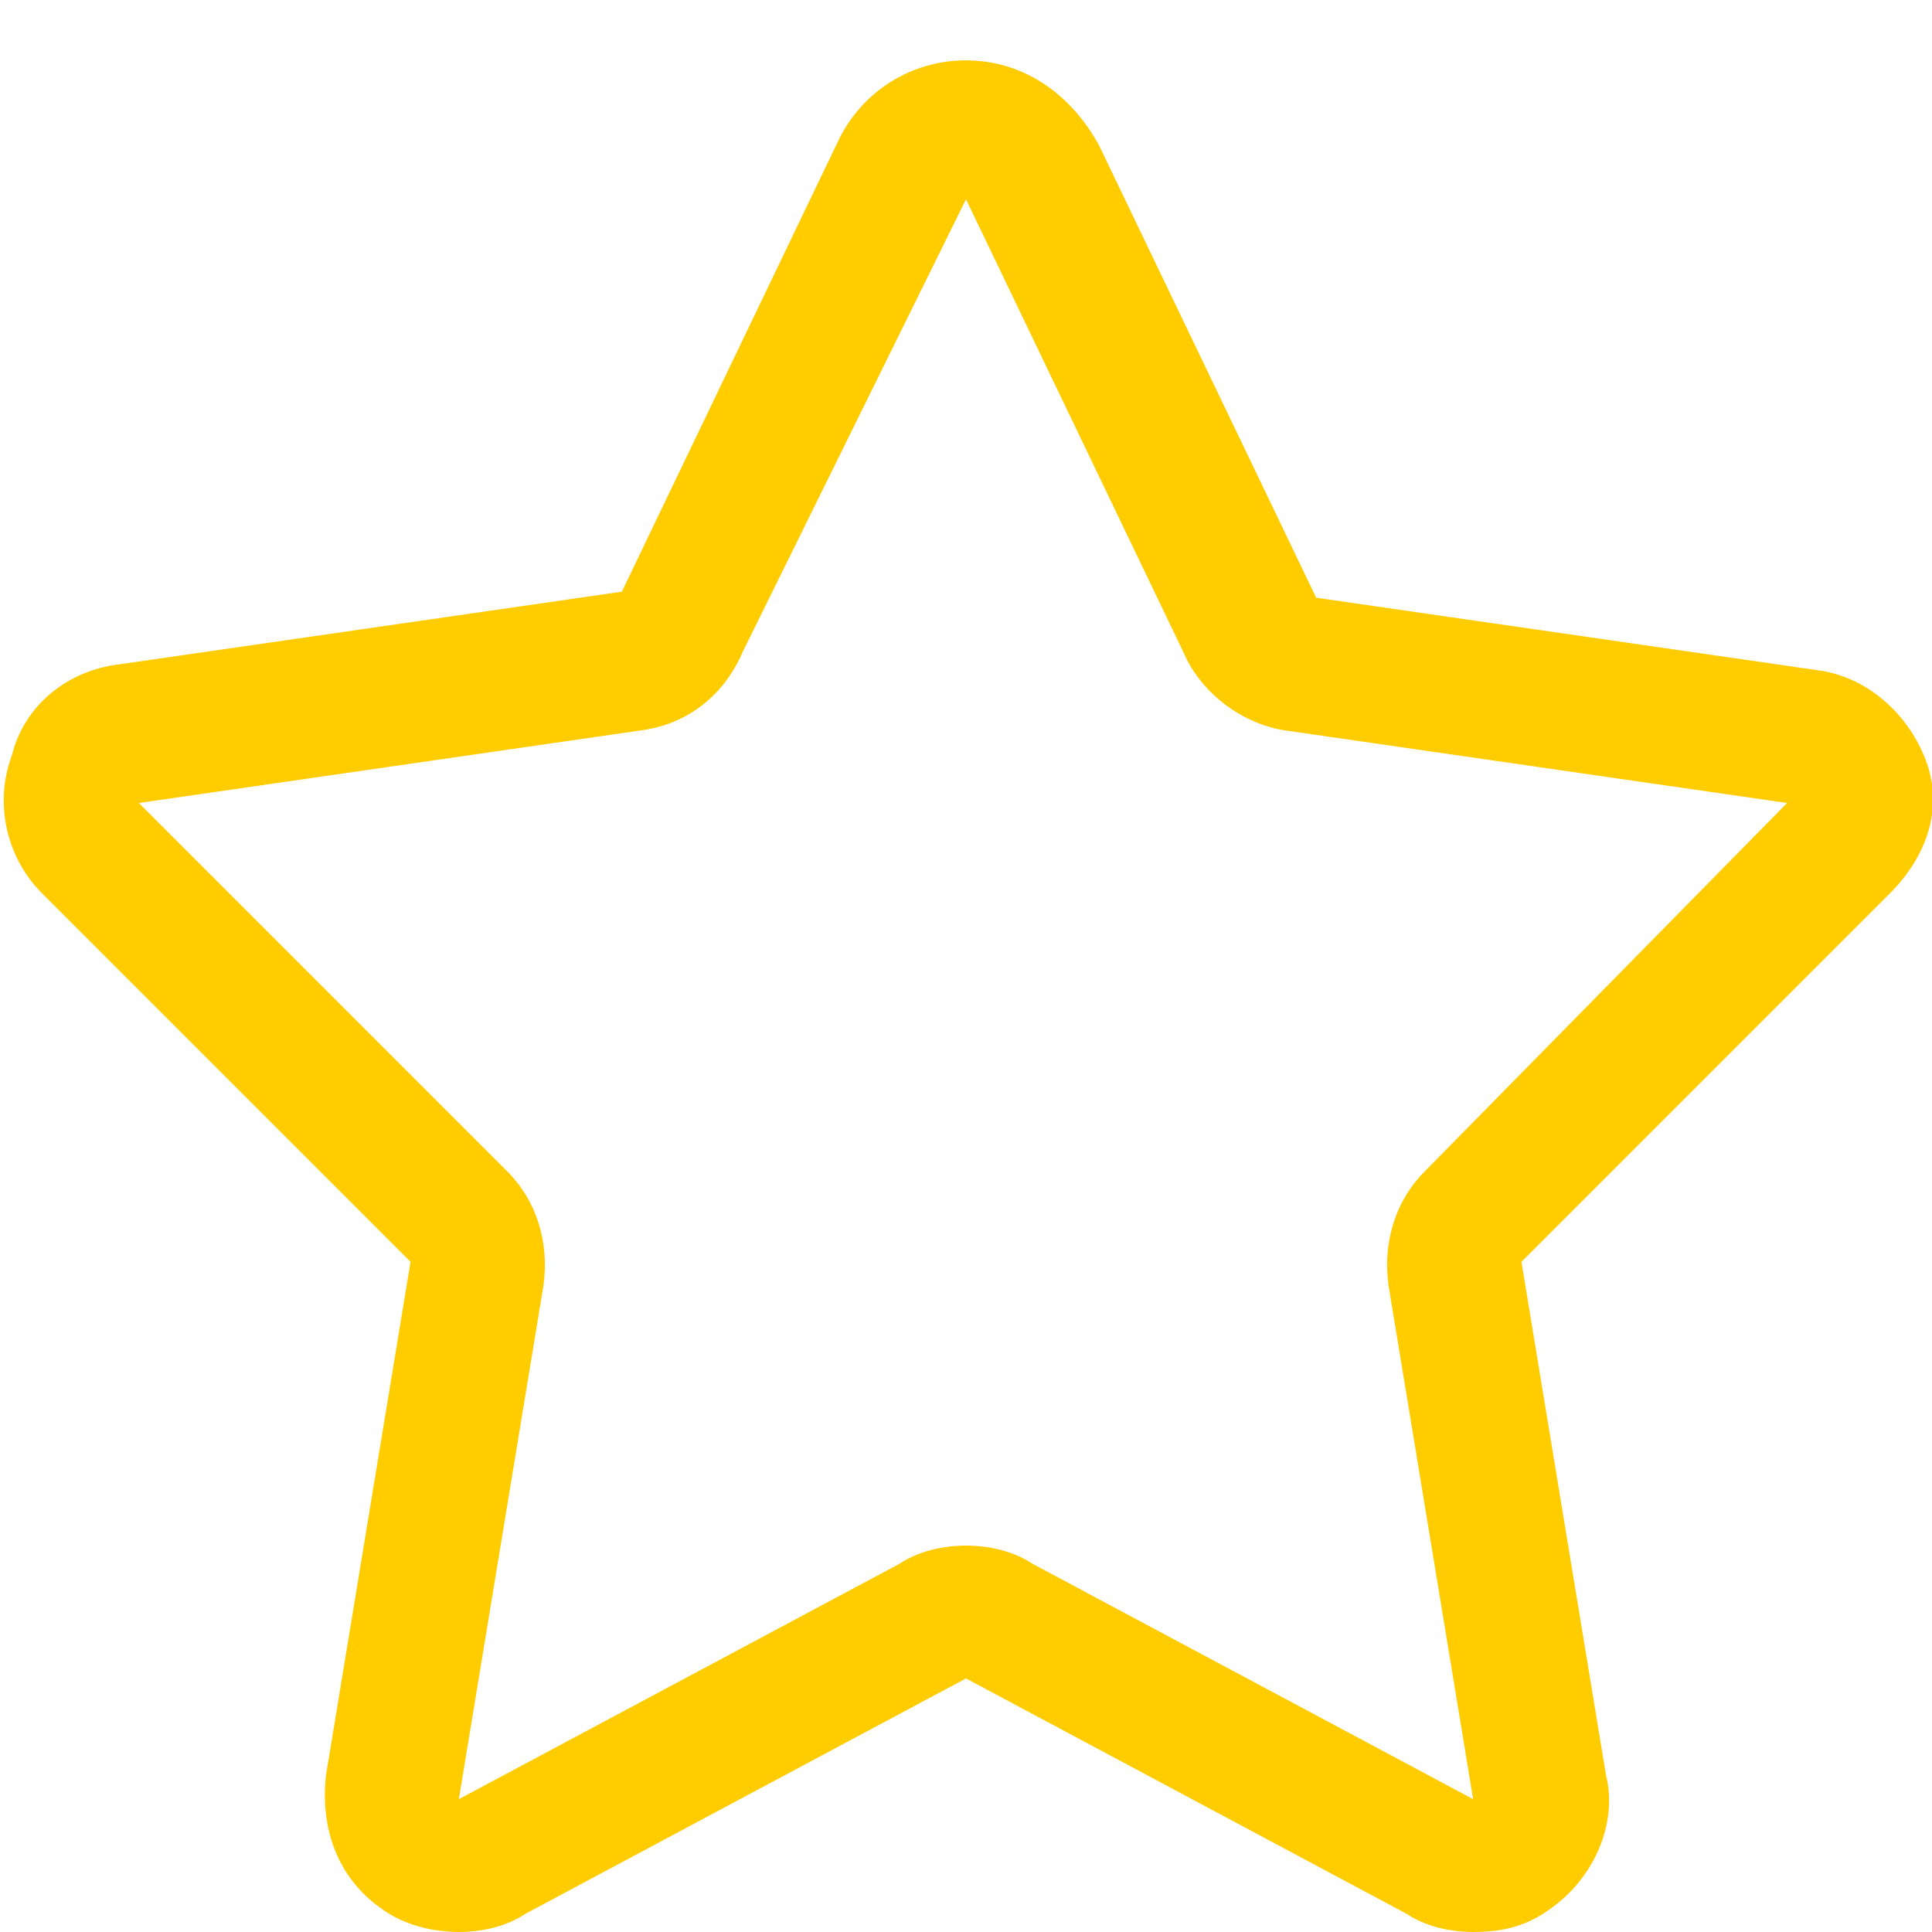 <svg version="1.1" fill="#fc0" xmlns="http://www.w3.org/2000/svg" xmlns:xlink="http://www.w3.org/1999/xlink" x="0px" y="0px" viewBox="0 0 32 32" style="enable-background:new 0 0 32 32;" xml:space="preserve"><path id="star" class="st0" d="M31.9,12.6c-0.3-0.8-1-1.4-1.8-1.5l-8.3-1.2l-3.6-7.5C17.7,1.5,16.9,1,16,1s-1.7,0.5-2.1,1.3l-3.6,7.5L2,11c-0.9,0.1-1.6,0.7-1.8,1.5c-0.3,0.8-0.1,1.7,0.5,2.3l6.1,6.1l-1.4,8.5c-0.1,0.9,0.2,1.7,0.9,2.2C6.7,31.9,7.2,32,7.6,32c0.4,0,0.8-0.1,1.1-0.3l7.3-3.9l7.3,3.9c0.3,0.2,0.7,0.3,1.1,0.3c0.5,0,0.9-0.1,1.3-0.4c0.7-0.5,1.1-1.4,0.9-2.2l-1.4-8.5l6.1-6.1C31.9,14.2,32.2,13.4,31.9,12.6z M23.6,19.4c-0.5,0.5-0.7,1.2-0.6,1.9l1.4,8.5l-7.3-3.9c-0.3-0.2-0.7-0.3-1.1-0.3c-0.4,0-0.8,0.1-1.1,0.3l-7.3,3.9L9,21.3c0.1-0.7-0.1-1.4-0.6-1.9l-6.1-6.1l8.3-1.2c0.8-0.1,1.4-0.6,1.7-1.3L16,3.3l3.6,7.5c0.3,0.7,1,1.2,1.7,1.3l8.3,1.2L23.6,19.4z" /></svg>